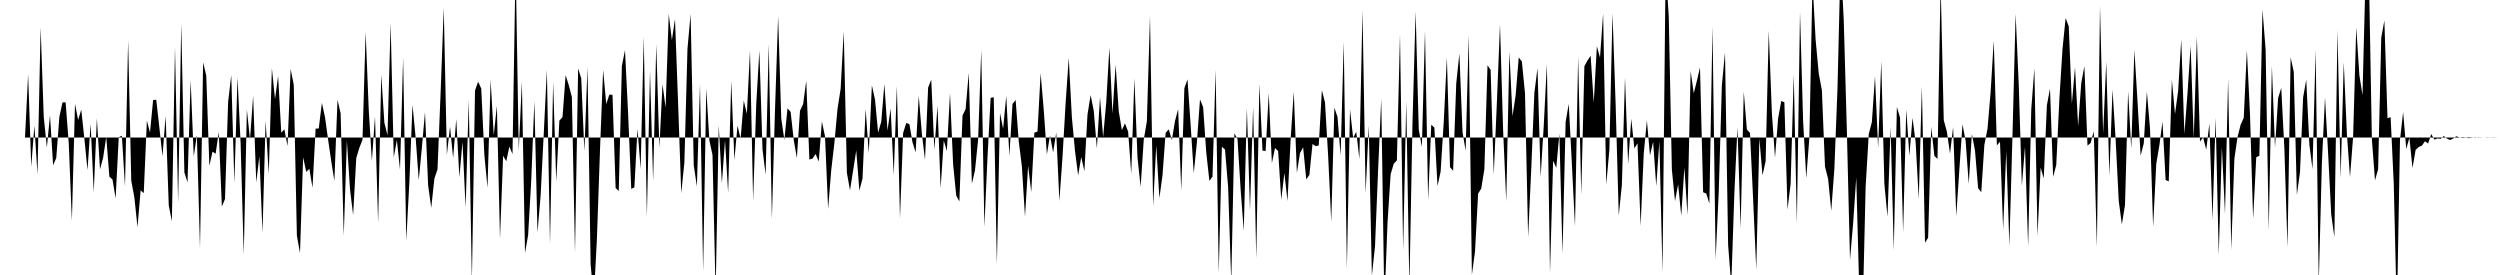 <svg viewBox="0 0 200 22" >
<polyline points="0,11 0.25,11 0.50,11 0.75,11 1,11 1.25,11 1.50,11 1.75,11 2,11.01 2.25,5.95 2.50,13.33 2.75,10.05 3,13.96 3.25,2.19 3.50,9.36 3.75,11.79 4,9.22 4.25,13.22 4.50,12.64 4.75,9.34 5,8.19 5.25,8.19 5.50,11.46 5.75,17.66 6,8.30 6.25,9.60 6.50,8.77 6.75,11.09 7,13.61 7.25,9.91 7.50,15.38 7.75,9.46 8,13.55 8.25,12.61 8.50,10.95 8.75,14.13 9,14.36 9.25,15.87 9.50,10.98 9.75,10.86 10,14.91 10.25,3.23 10.50,14.44 10.75,15.80 11,18.18 11.25,15.23 11.50,15.45 11.75,9.65 12,10.60 12.25,8 12.50,7.98 12.75,10.22 13,12.49 13.25,9.27 13.50,16.43 13.75,17.70 14,3.76 14.25,16.24 14.50,1.86 14.75,13.79 15,14.59 15.25,6.41 15.50,12.51 15.75,10.81 16,19.85 16.25,4.99 16.50,6.05 16.75,13.27 17,12.13 17.25,12.30 17.50,10.55 17.75,16.52 18,15.92 18.25,8.15 18.50,6.01 18.75,14.65 19,6.17 19.25,11.48 19.50,20.38 19.75,8.77 20,11.16 20.25,7.68 20.50,14.59 20.75,12.50 21,18.60 21.25,9.66 21.50,13.94 21.75,5.46 22,7.93 22.25,6.09 22.50,10.61 22.75,10.35 23,11.69 23.25,5.52 23.50,6.77 23.75,18.84 24,20.25 24.25,12.58 24.50,13.75 24.75,13.50 25,15.02 25.25,10.29 25.50,10.28 25.75,8.23 26,9.37 26.25,11.18 26.50,12.90 26.75,14.47 27,7.99 27.25,9.06 27.50,18.86 27.75,11.24 28,15.14 28.25,17.20 28.50,12.65 28.75,11.82 29,11.19 29.25,2.55 29.50,8.80 29.75,12.88 30,9.32 30.25,17.82 30.50,5.97 30.75,9.82 31,10.82 31.25,1.84 31.50,12.59 31.75,11.20 32,13.57 32.25,4.63 32.50,19.25 32.75,14.57 33,8.38 33.25,10.99 33.50,14.41 33.75,11.81 34,8.97 34.25,14.83 34.50,16.62 34.75,14.29 35,13.55 35.25,7.40 35.50,0.62 35.75,12.38 36,10.14 36.25,12.64 36.50,9.53 36.75,14.18 37,11.35 37.25,16.61 37.50,8.01 37.75,22.51 38,7.24 38.25,6.54 38.50,7.08 38.75,12.41 39,15.02 39.25,6.39 39.50,10.82 39.75,8.47 40,19.08 40.25,12.46 40.50,12.90 40.75,11.73 41,12.32 41.25,-2.98 41.50,12.05 41.75,6.54 42,20.24 42.25,18.81 42.50,14.41 42.75,8.09 43,18.61 43.25,15.63 43.50,10.69 43.75,5.60 44,19.54 44.25,6.57 44.50,14.52 44.75,9.65 45,9.37 45.25,6.01 45.50,6.81 45.75,7.76 46,20.21 46.25,5.48 46.50,6.27 46.75,12.10 47,5.35 47.25,21.14 47.50,23.92 47.75,19.18 48,11.99 48.25,5.60 48.50,8.32 48.75,7.56 49,7.59 49.25,15.04 49.50,15.28 49.75,5.28 50,4.01 50.25,9.11 50.50,15.11 50.75,14.99 51,10.30 51.25,13.53 51.50,2.96 51.75,17.34 52,5.68 52.25,14.51 52.50,3.55 52.75,11.84 53,6.74 53.25,8.61 53.50,1.12 53.75,3.21 54,1.52 54.25,8.30 54.50,15.45 54.75,13.01 55,3.87 55.25,1.12 55.50,13.22 55.75,14.91 56,6.73 56.25,21.72 56.50,7.08 56.75,11.23 57,12.40 57.25,23.44 57.50,10.04 57.75,14.67 58,11.22 58.25,15.42 58.50,6.46 58.75,12.80 59,10.05 59.25,11.09 59.50,8.05 59.75,9.10 60,4.03 60.25,16.05 60.50,8.32 60.75,4.04 61,11.95 61.25,13.97 61.50,3.52 61.75,17.53 62,8.80 62.25,1.29 62.50,9.47 62.75,11.20 63,8.66 63.25,8.95 63.50,11.21 63.75,12.64 64,8.86 64.25,8.33 64.50,6.46 64.75,12.76 65,12.69 65.25,12.32 65.50,12.93 65.75,9.72 66,10.90 66.25,16.71 66.50,13.60 66.75,11.44 67,8.72 67.25,7.11 67.50,2.51 67.75,13.82 68,15.22 68.25,13.64 68.50,12.04 68.75,15.25 69,14.28 69.25,8.71 69.50,12.25 69.75,6.83 70,7.96 70.25,10.61 70.50,9.74 70.75,6.72 71,10.44 71.25,8.68 71.50,14.01 71.75,6.89 72,17.47 72.25,10.64 72.50,9.84 72.75,9.93 73,11.38 73.25,12.19 73.50,7.67 73.75,10.70 74,12.78 74.25,7.01 74.50,6.37 74.75,11.99 75,8.47 75.25,15.06 75.50,11.24 75.75,12.08 76,7.45 76.25,13.15 76.50,15.65 76.75,16.11 77,9.25 77.25,8.72 77.50,5.83 77.75,14.70 78,13.62 78.25,11.17 78.50,4.01 78.75,18.15 79,12.58 79.25,7.83 79.50,7.78 79.75,21.16 80,9.05 80.25,10.30 80.50,7.66 80.75,12.48 81,8.32 81.25,8 81.50,11.30 81.75,13.31 82,17.33 82.25,13.26 82.50,15.37 82.75,10.62 83,10.52 83.25,5.86 83.50,8.80 83.75,12.35 84,10.84 84.25,12.19 84.50,10.61 84.75,16.08 85,12.56 85.25,8.24 85.50,4.63 85.75,9.39 86,12.07 86.25,14.03 86.50,12.56 86.75,13.70 87,9.16 87.25,7.61 87.50,8.86 87.75,11.87 88,7.78 88.25,10.97 88.50,8.17 88.75,3.81 89,9.09 89.25,5.17 89.50,8.91 89.75,10.41 90,9.87 90.25,10.53 90.50,13.91 90.75,6.28 91,12.61 91.25,14.95 91.50,11.18 91.75,9.70 92,1.28 92.25,16.48 92.50,11.64 92.75,15.85 93,14.03 93.25,10.63 93.50,10.35 93.75,11.21 94,9.68 94.25,8.74 94.50,15.22 94.75,7.05 95,6.35 95.25,9.98 95.50,13.86 95.75,11.41 96,7.95 96.25,8.57 96.50,12.19 96.75,14.47 97,14.13 97.25,5.59 97.50,21.86 97.75,11.74 98,11.96 98.25,14.97 98.50,22.58 98.75,10.67 99,11.12 99.25,15.14 99.50,18.47 99.75,8.65 100,16.82 100.25,8.54 100.50,20.68 100.75,6.70 101,12.05 101.25,12.08 101.50,7.46 101.75,13.05 102,11.84 102.25,12.08 102.50,15.98 102.75,13.84 103,16.08 103.25,11.16 103.50,7.34 103.75,13.82 104,12.25 104.25,11.78 104.50,14.35 104.75,13.99 105,11.52 105.25,11.69 105.50,11.64 105.75,7.22 106,8.20 106.25,12.44 106.50,17.74 106.75,8.61 107,9.36 107.25,12.45 107.50,3.33 107.75,21.50 108,8.75 108.25,11.02 108.50,10.55 108.75,12.72 109,0.80 109.25,15.45 109.50,10.04 109.75,22.06 110,19.72 110.25,13.57 110.50,7.89 110.75,24.43 111,17.84 111.25,13.94 111.50,13.10 111.75,12.83 112,2.76 112.25,20.01 112.50,8.12 112.75,23.02 113,9.82 113.25,0.90 113.50,10.36 113.75,11.76 114,2.45 114.25,16.01 114.50,9.98 114.75,10.21 115,14.88 115.25,13.73 115.50,9.76 115.75,4.59 116,13.37 116.25,13.66 116.50,6.67 116.75,4.28 117,10.55 117.25,12.06 117.50,2.79 117.75,21.98 118,20.13 118.25,15.49 118.50,15.08 118.75,13.53 119,5.22 119.25,5.59 119.50,13.97 119.75,8.20 120,1.95 120.25,10.45 120.50,16.11 120.75,4.11 121,9.29 121.25,7.64 121.50,4.59 121.75,4.93 122,7.47 122.25,18.97 122.50,13.51 122.75,7.43 123,5.44 123.25,14.18 123.50,10.05 123.75,5.11 124,21.85 124.25,12.85 124.50,13.43 124.75,10.69 125,20.30 125.25,9.76 125.50,8.31 125.75,13.12 126,18.11 126.25,4.51 126.50,15.56 126.75,5.30 127,4.84 127.25,4.46 127.50,8.21 127.75,3.70 128,4.61 128.25,1.08 128.50,14.76 128.75,11.99 129,1.05 129.25,8.32 129.50,17.24 129.75,14.79 130,6.20 130.25,13.13 130.50,9.50 130.75,11.87 131,11.47 131.25,18.08 131.50,12.27 131.75,9.64 132,12.43 132.25,11.35 132.50,14.89 132.75,11.29 133,21.81 133.25,-2.69 133.50,1.32 133.75,13.58 134,16.09 134.25,14.75 134.50,17.26 134.75,13.40 135,17.20 135.25,5.68 135.50,7.46 135.75,6.47 136,5.39 136.25,15.38 136.50,15.48 136.75,16.29 137,2.10 137.25,20.74 137.50,15.35 137.75,6.83 138,4.19 138.25,19.60 138.50,22.85 138.75,15.41 139,10.17 139.25,18.29 139.50,7.33 139.75,10.36 140,10.64 140.25,15.94 140.50,21.55 140.75,11.07 141,14.03 141.25,12.90 141.50,2.46 141.75,9.05 142,12.61 142.25,9.47 142.50,8.08 142.75,8.18 143,16.76 143.25,14.71 143.50,5.96 143.75,17.89 144,0.94 144.25,9.70 144.50,14.25 144.75,11.02 145,-1.45 145.25,3.19 145.50,5.87 145.75,7.22 146,13.33 146.25,14.31 146.50,16.86 146.75,13.50 147,7.04 147.25,-3.32 147.50,1.62 147.75,10.49 148,20.79 148.25,17.87 148.50,14.21 148.75,23.60 149,25.67 149.25,14.95 149.50,10.73 149.75,9.76 150,6.10 150.25,11.85 150.50,4.91 150.75,14.72 151,17.34 151.25,10.16 151.50,20.01 151.75,8.56 152,9.40 152.25,18.57 152.50,8.74 152.75,12.46 153,9.42 153.25,11.37 153.50,15.93 153.75,6.92 154,19.42 154.25,19.02 154.50,10.14 154.75,12.48 155,12.71 155.25,-1.32 155.50,9.61 155.75,10.53 156,12.29 156.25,10.17 156.50,17.29 156.75,13.54 157,9.94 157.25,11.28 157.50,14.71 157.75,10.72 158,12.04 158.25,15.05 158.50,15.38 158.75,11.59 159,10.30 159.25,7.36 159.50,3.26 159.75,11.63 160,11.34 160.25,18.34 160.50,12.10 160.75,19.67 161,10.76 161.25,1.12 161.50,6.76 161.75,14.86 162,11.73 162.25,19.71 162.50,8.76 162.75,5.46 163,18.87 163.25,13.41 163.50,14.27 163.75,8.43 164,7.09 164.25,14.15 164.50,13.20 164.75,7.92 165,3.92 165.25,1.44 165.50,2.11 165.75,8.29 166,5.38 166.25,10.10 166.50,6.65 166.75,5.29 167,11.65 167.25,11.44 167.50,10.50 167.75,19.77 168,0.47 168.25,10.68 168.50,4.94 168.75,14.06 169,7.17 169.25,11.15 169.50,16.08 169.75,17.95 170,16.40 170.25,7.31 170.50,11.90 170.75,4 171,8.09 171.25,12.45 171.50,11.48 171.75,7.33 172,10.27 172.25,18.14 172.50,13.11 172.75,11.62 173,9.73 173.25,14.40 173.50,14.51 173.75,6.38 174,9.12 174.25,7.28 174.50,3.16 174.75,10.71 175,7.48 175.25,3.66 175.50,11.08 175.75,2.93 176,11.32 176.25,11 176.50,11.98 176.75,9.87 177,17.59 177.25,9.42 177.50,20.39 177.75,11.76 178,17.11 178.25,6.29 178.50,19.98 178.75,12.70 179,10.97 179.25,9.98 179.50,9.43 179.75,4.01 180,9.16 180.25,17.52 180.50,12.58 180.75,12.46 181,0.77 181.25,3.98 181.50,18.43 181.75,5.28 182,11.80 182.25,7.84 182.50,7.03 182.75,11.89 183,19.79 183.25,4.59 183.50,5.75 183.75,15.59 184,13.77 184.25,7.79 184.50,6.38 184.75,11.58 185,13.52 185.25,3.97 185.50,22.71 185.75,13.06 186,7.79 186.25,12.29 186.50,17.17 186.75,18.97 187,2.42 187.25,14.26 187.50,4.99 187.75,10.69 188,14.17 188.25,10.94 188.50,2.19 188.75,6.02 189,7.61 189.25,-2.24 189.50,-2.84 189.75,11.13 190,14.43 190.25,13.53 190.50,3.02 190.75,1.64 191,9.46 191.25,9.37 191.50,14.69 191.75,25.25 192,11.18 192.25,8.97 192.50,11.92 192.75,11.02 193,13.44 193.25,11.99 193.50,11.76 193.75,11.65 194,11.30 194.25,11.48 194.50,10.72 194.75,11.17 195,11.07 195.25,11.11 195.50,10.88 195.75,11.08 196,11.20 196.25,11.09 196.50,10.90 196.75,10.99 197,11.05 197.25,11.01 197.50,11.05 197.75,11.02 198,10.98 198.25,11.02 198.50,11.01 198.75,11 199,10.99 199.25,11 199.50,10.99 199.75,11 " />
</svg>